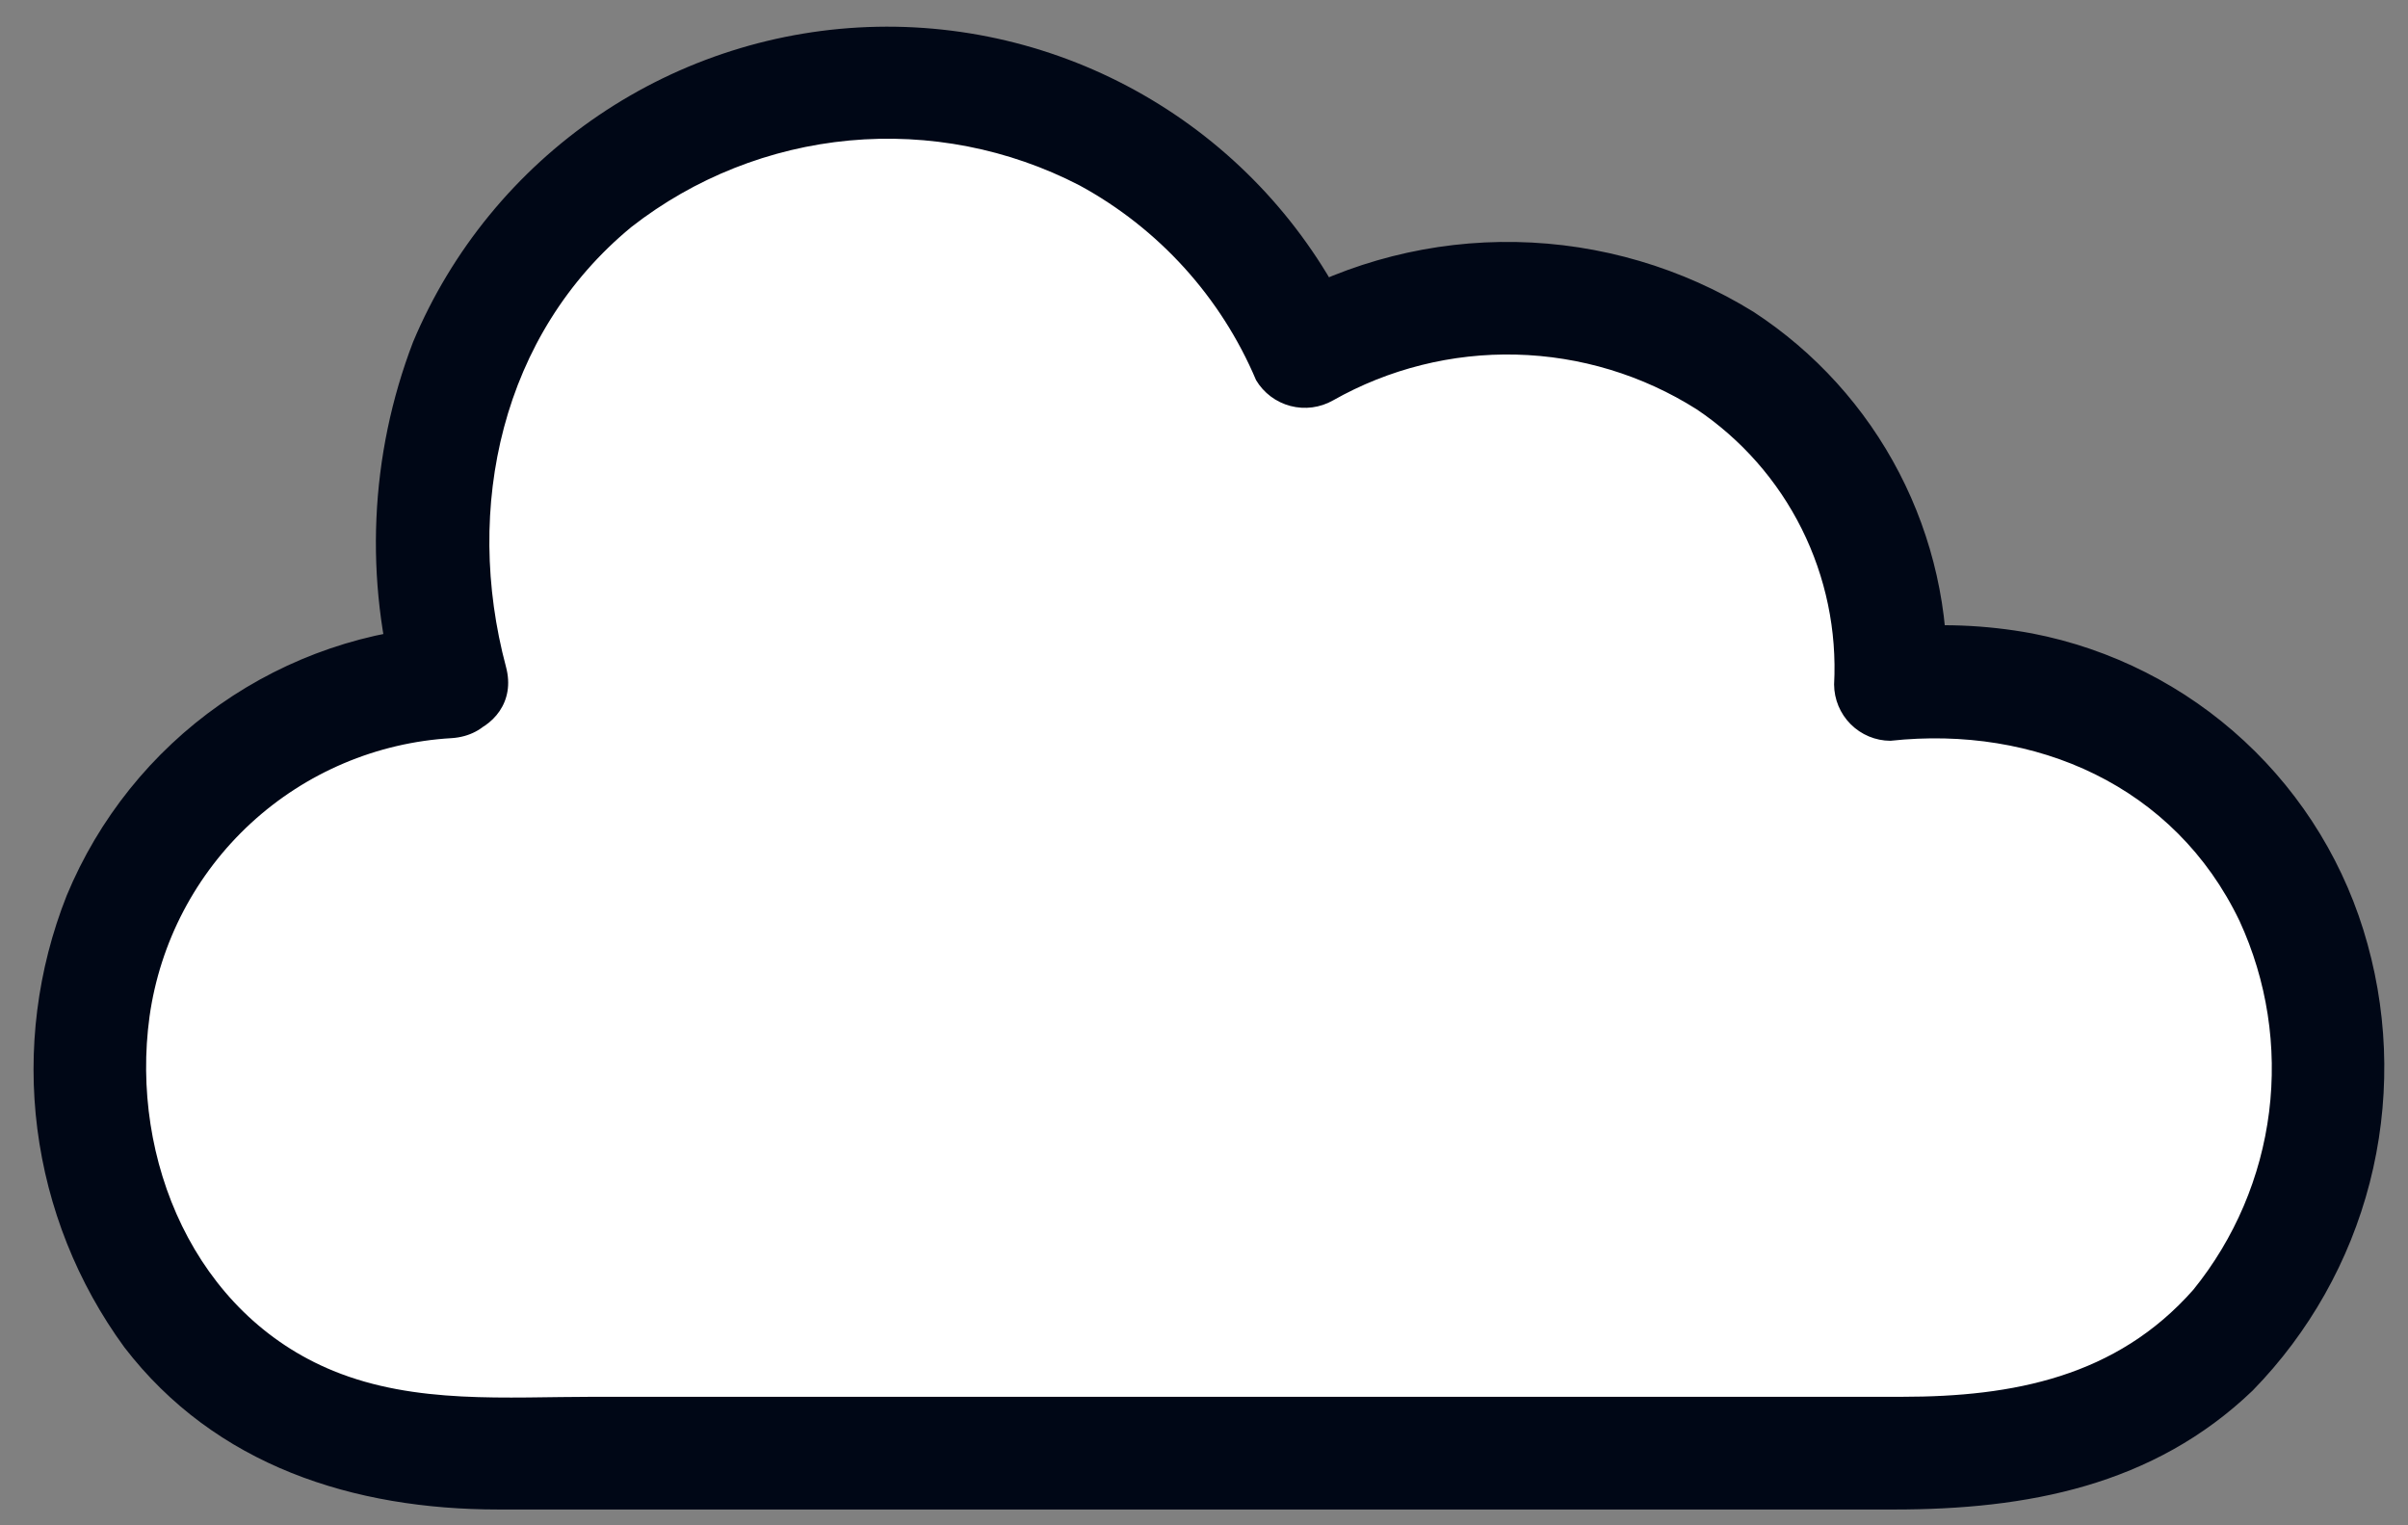 <svg width="60" height="38" viewBox="0 0 60 38" fill="none" xmlns="http://www.w3.org/2000/svg">
<rect x="0" y="0" width="60" height="38" fill="#808080" stroke="none"/>
<path d="M11.261 16.987C10.934 15.798 10.771 14.57 10.777 13.337C10.799 10.745 11.706 8.238 13.348 6.231C14.99 4.225 17.269 2.84 19.805 2.306C22.343 1.772 24.986 2.121 27.297 3.295C29.609 4.469 31.45 6.398 32.515 8.761C34.035 7.873 35.767 7.412 37.528 7.428C43.196 7.428 47.323 11.693 47.109 17.052C47.539 16.998 47.971 16.971 48.404 16.97C49.665 16.945 50.918 17.174 52.088 17.643C53.259 18.112 54.323 18.812 55.217 19.701C56.112 20.59 56.818 21.65 57.295 22.818C57.771 23.985 58.008 25.237 57.99 26.498C57.99 32.245 53.99 36.204 48.404 36.204H11.846C6.046 36.204 2.259 32.209 2.259 26.498C2.222 24.052 3.142 21.688 4.824 19.91C6.506 18.134 8.816 17.084 11.261 16.987Z" fill="white"/>
<path d="M12.608 16.614C11.549 12.651 12.491 8.323 15.736 5.652C17.303 4.43 19.187 3.684 21.165 3.5C23.143 3.317 25.132 3.705 26.896 4.617C28.87 5.69 30.422 7.401 31.297 9.47C31.487 9.789 31.795 10.02 32.154 10.114C32.513 10.208 32.895 10.158 33.217 9.974C34.606 9.188 36.182 8.794 37.777 8.834C39.373 8.873 40.927 9.344 42.276 10.197C43.391 10.946 44.292 11.971 44.892 13.172C45.492 14.374 45.771 15.71 45.7 17.052C45.702 17.423 45.85 17.779 46.113 18.042C46.376 18.305 46.732 18.454 47.104 18.455C50.717 18.062 54.186 19.575 55.802 22.943C56.487 24.429 56.742 26.077 56.539 27.701C56.336 29.325 55.681 30.86 54.651 32.131C52.736 34.302 50.158 34.798 47.394 34.798H14.79C12.622 34.798 10.357 34.991 8.306 34.152C4.852 32.739 3.238 28.888 3.726 25.323C3.986 23.475 4.878 21.774 6.251 20.509C7.624 19.245 9.393 18.496 11.256 18.389C13.049 18.27 13.062 15.462 11.256 15.581C9.183 15.676 7.18 16.359 5.481 17.551C3.782 18.742 2.457 20.393 1.662 22.31C0.931 24.155 0.679 26.154 0.93 28.122C1.182 30.09 1.927 31.962 3.098 33.564C5.367 36.518 8.813 37.606 12.424 37.606H47.196C50.503 37.606 53.653 37.017 56.129 34.643C57.537 33.202 58.543 31.417 59.046 29.466C59.548 27.515 59.53 25.466 58.993 23.525C58.461 21.582 57.396 19.828 55.918 18.459C54.441 17.09 52.61 16.162 50.633 15.78C49.469 15.564 48.281 15.519 47.104 15.646L48.508 17.049C48.574 15.219 48.165 13.402 47.322 11.777C46.478 10.151 45.228 8.771 43.694 7.77C41.914 6.67 39.87 6.068 37.778 6.029C35.685 5.989 33.621 6.514 31.801 7.547L33.722 8.051C32.67 5.804 30.99 3.91 28.883 2.6C26.777 1.289 24.336 0.618 21.855 0.667C19.375 0.717 16.962 1.485 14.91 2.878C12.858 4.272 11.254 6.231 10.293 8.518C9.209 11.346 9.072 14.449 9.902 17.362C10.368 19.104 13.077 18.364 12.608 16.614Z" fill="#000716"/>
</svg>
